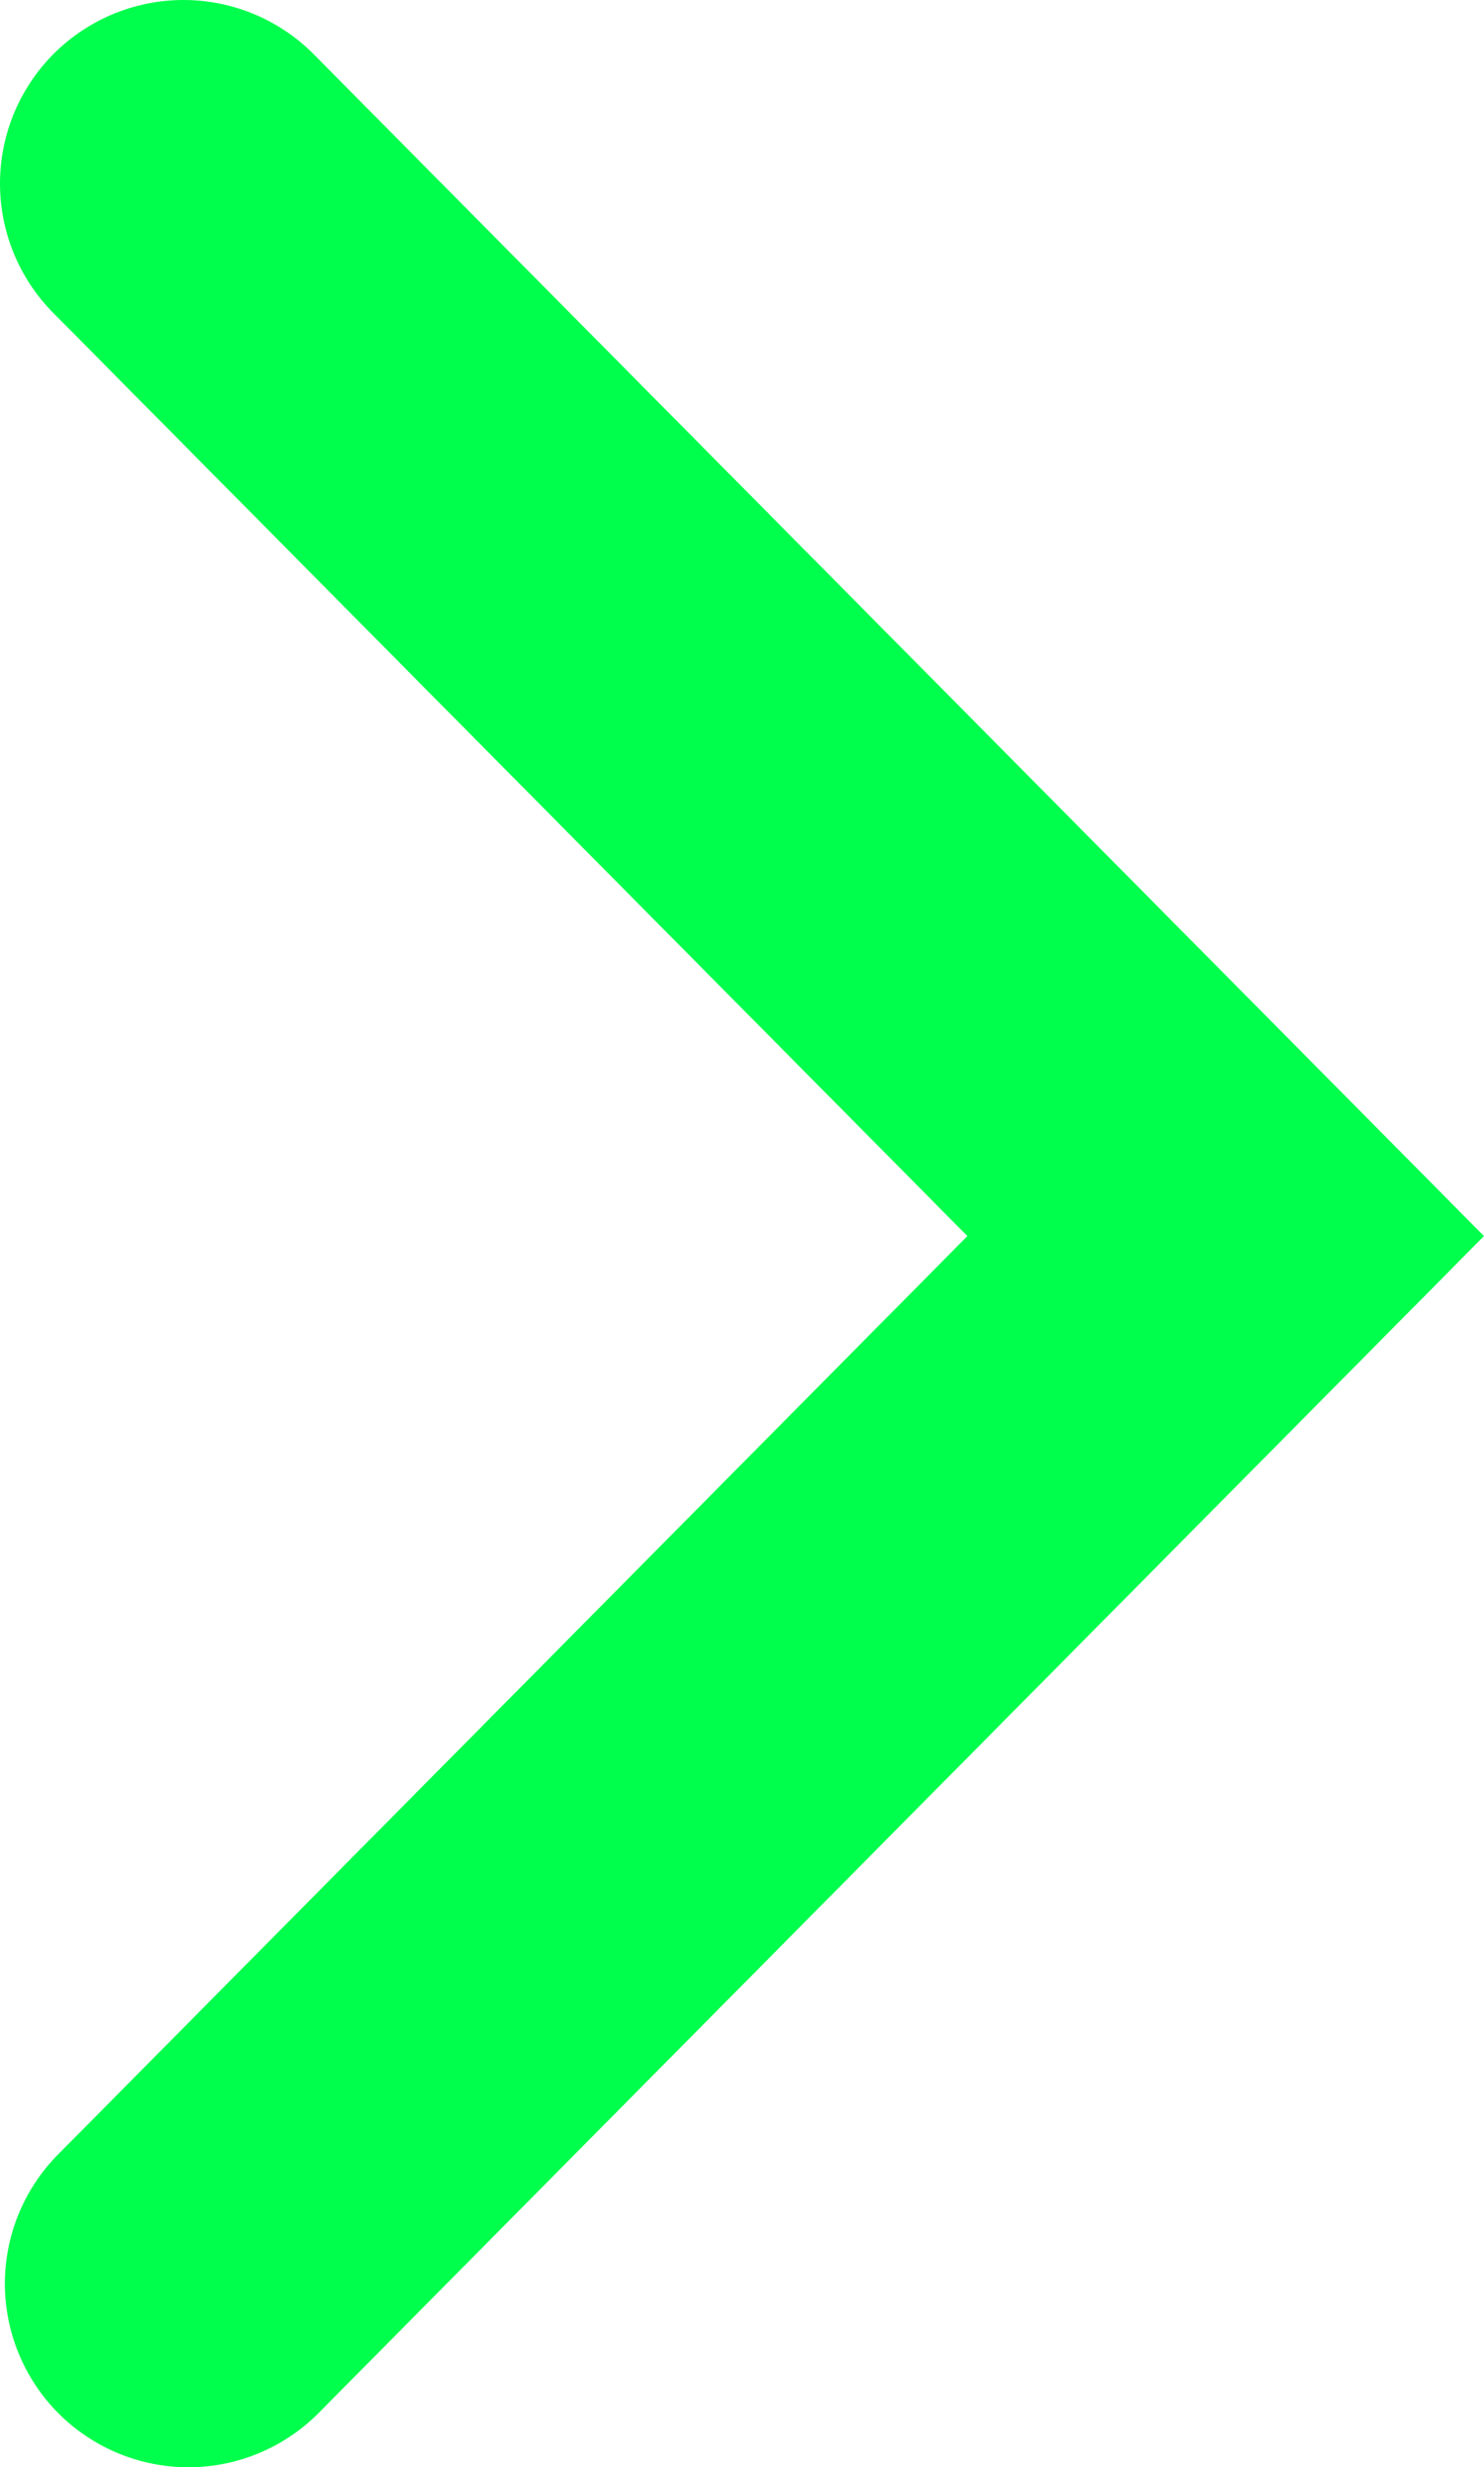 <svg xmlns="http://www.w3.org/2000/svg" xmlns:xlink="http://www.w3.org/1999/xlink" version="1.1" width="40.438" height="67.199" viewBox="0,0,40.438,67.199"><g><g data-paper-data="{&quot;isPaintingLayer&quot;:true}" fill-rule="nonzero" stroke-linecap="round" stroke-linejoin="miter" stroke-miterlimit="10" stroke-dasharray="" stroke-dashoffset="0" style="mix-blend-mode: normal"><path d="M 5 5 L 33.399 33.666 L 5.133 62.199 " data-paper-data="{&quot;index&quot;:null}" stroke-width="10" fill="none" stroke="#00ff4c"/></g></g></svg>